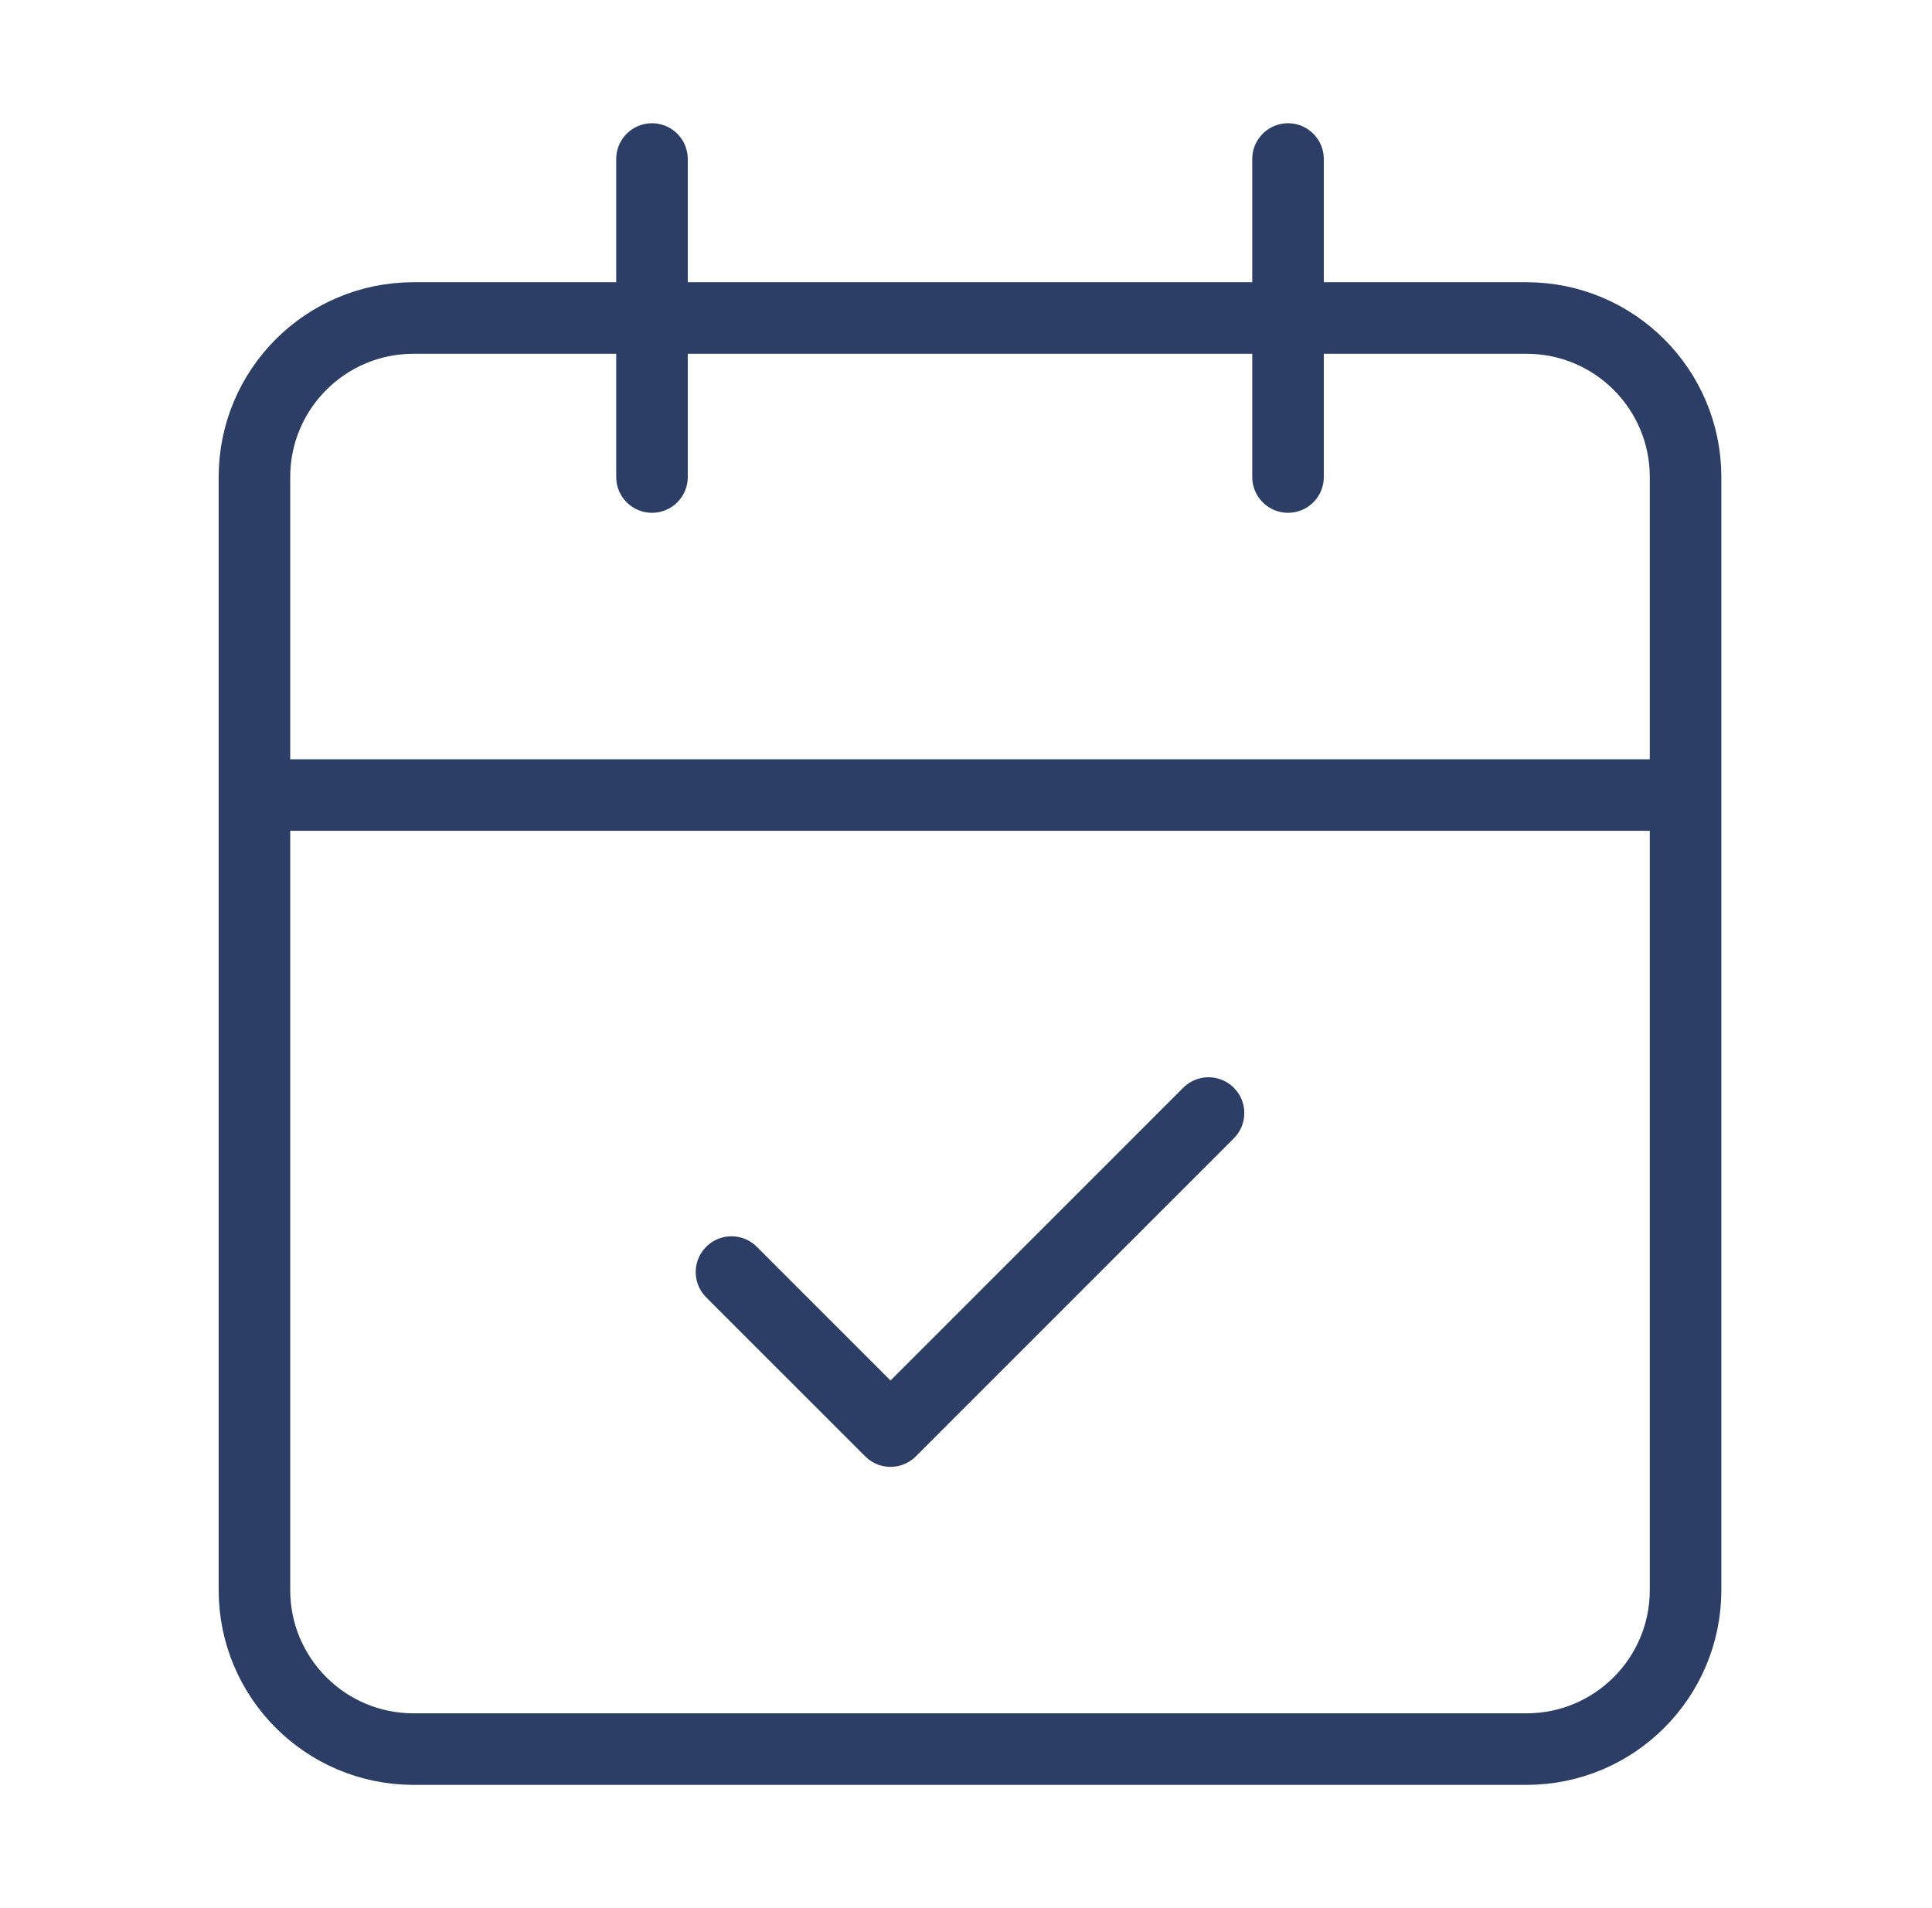 <svg width="81" height="80" viewBox="0 0 81 80" fill="none" xmlns="http://www.w3.org/2000/svg">
<path d="M27.335 6.667V20M54.001 6.667V20M10.668 33.333H70.668M30.668 53.333L37.335 60L50.668 46.666M17.335 13.333H64.001C67.683 13.333 70.668 16.318 70.668 20V66.666C70.668 70.348 67.683 73.333 64.001 73.333H17.335C13.653 73.333 10.668 70.348 10.668 66.666V20C10.668 16.318 13.653 13.333 17.335 13.333Z" stroke="#2C3E66" stroke-width="3" stroke-linecap="round" stroke-linejoin="round"/>
</svg>
